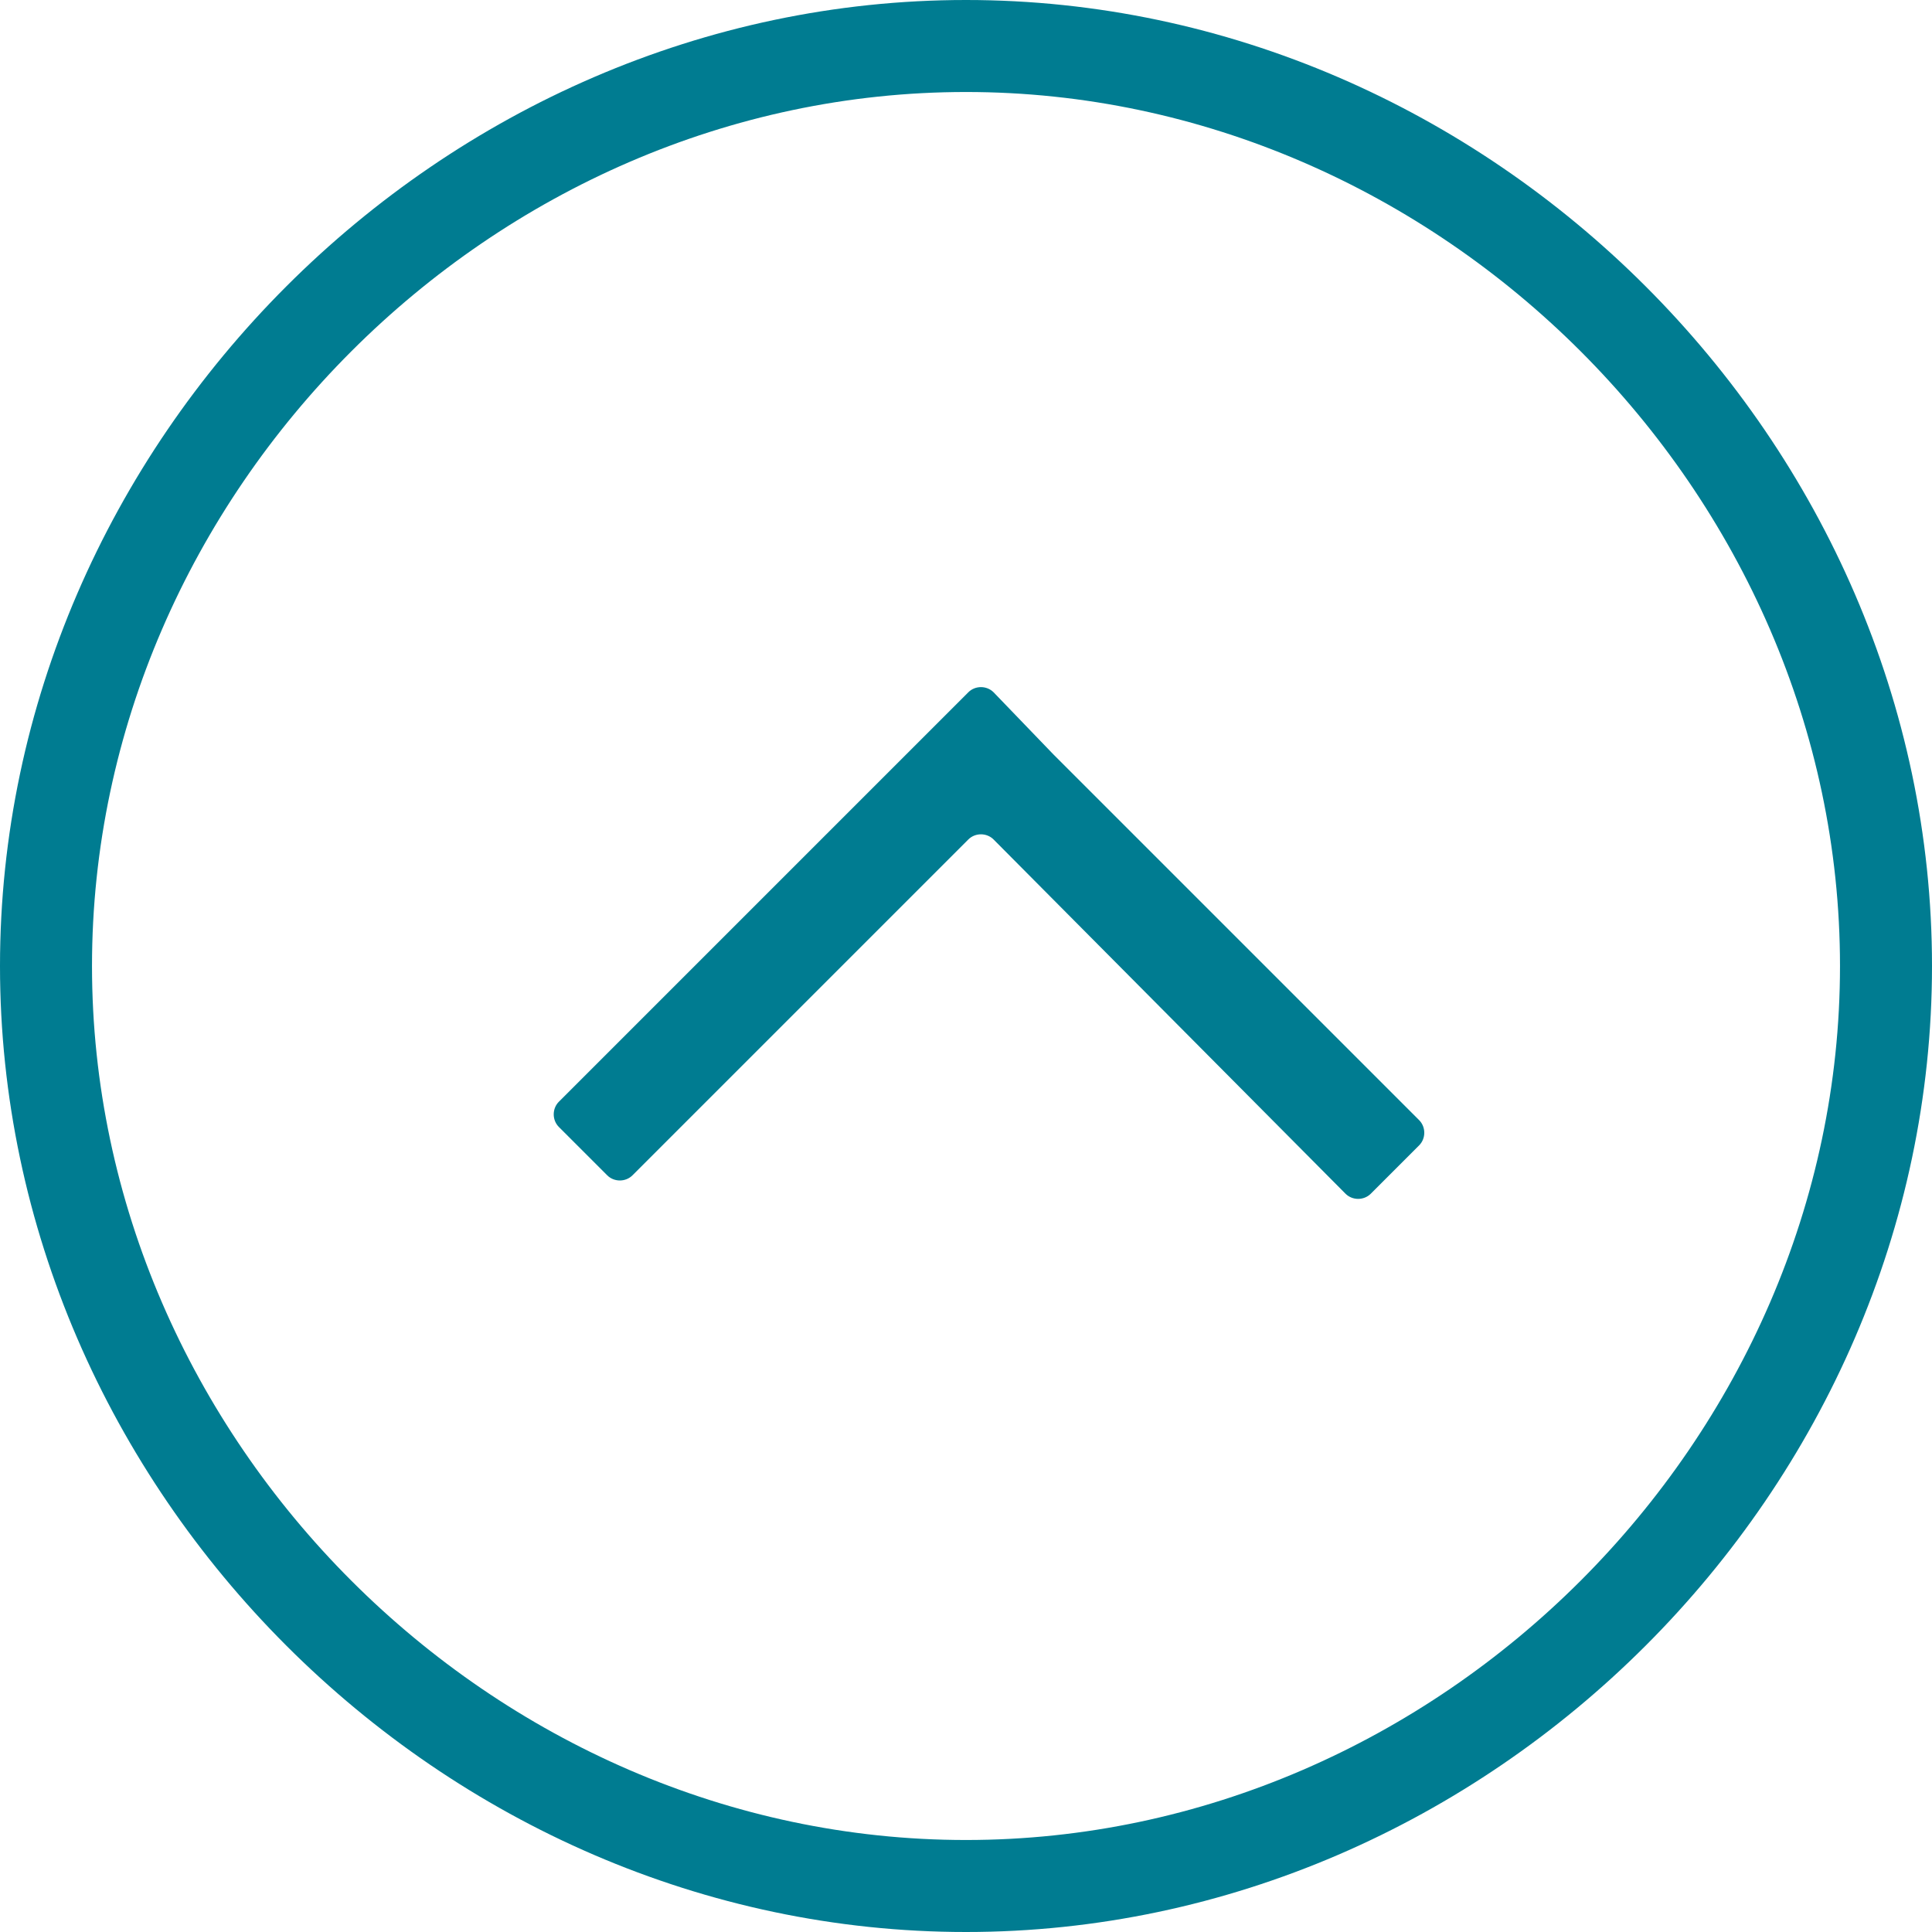 <?xml version="1.0" encoding="utf-8"?>
<!-- Generator: Adobe Illustrator 19.2.1, SVG Export Plug-In . SVG Version: 6.00 Build 0)  -->
<svg version="1.1" id="Ebene_1" xmlns="http://www.w3.org/2000/svg" xmlns:xlink="http://www.w3.org/1999/xlink" x="0px" y="0px"
	 viewBox="0 0 84 84" style="enable-background:new 0 0 84 84;" xml:space="preserve">
<style type="text/css">
	.st0{fill:#007C91;}
</style>
<path class="st0" d="M42,84c22.8,0,42-19.2,42-42S64.8,0,42,0S0,19.2,0,42S19.2,84,42,84z M4,42C4,21.4,21.4,4,42,4s38,17.4,38,38
	S62.6,80,42,80S4,62.6,4,42z"/>
<path class="st0" d="M45.8,32.8L45.8,32.8l15.9,15.9c0.3,0.3,0.3,0.8,0,1.1l-2.1,2.1c-0.3,0.3-0.8,0.3-1.1,0L43.2,36.5
	c-0.3-0.3-0.8-0.3-1.1,0L27.5,51.1c-0.3,0.3-0.8,0.3-1.1,0L24.3,49c-0.3-0.3-0.3-0.8,0-1.1l17.8-17.8c0.3-0.3,0.8-0.3,1.1,0
	L45.8,32.8z"/>
</svg>
